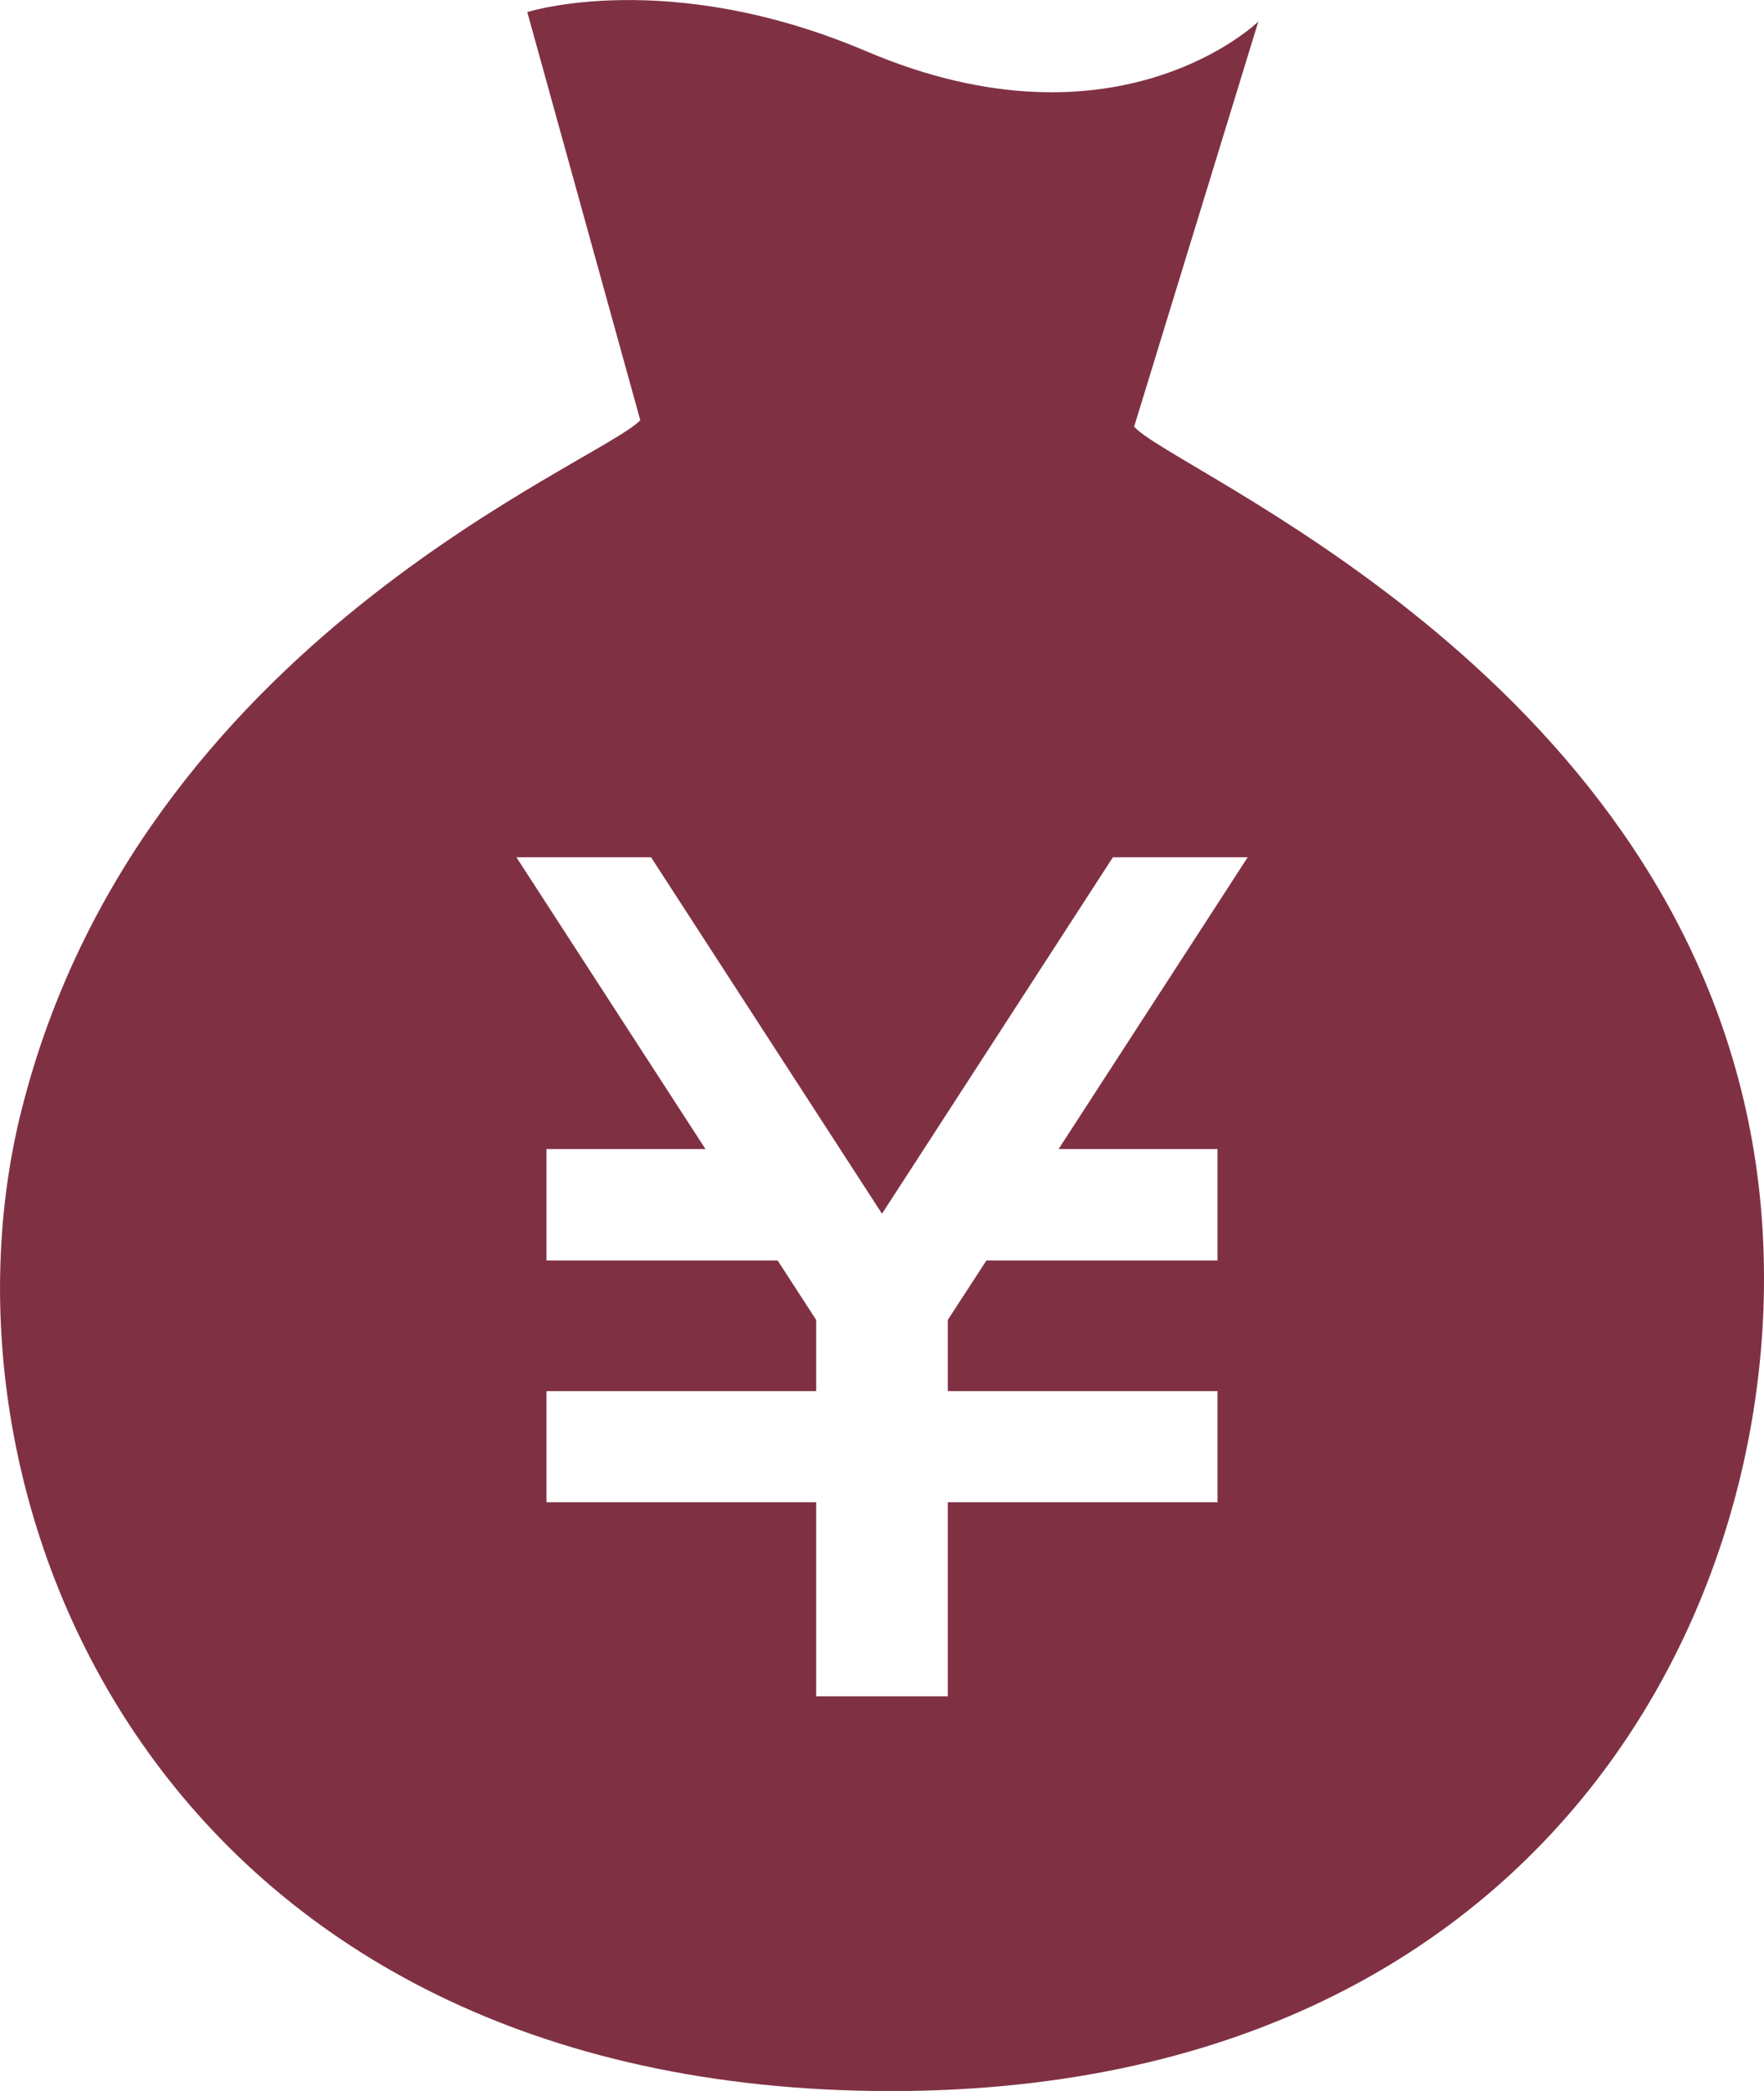 <svg width="54" height="64" viewBox="0 0 54 64" fill="none" xmlns="http://www.w3.org/2000/svg">
<path d="M0.666 33.95C4.299 19.58 18.37 14.18 19.6 12.86L16.141 0.37C16.141 0.37 20.461 -1.01 26.521 1.57C34.227 4.85 38.52 0.66 38.52 0.66L34.718 13.06C35.909 14.41 50.876 20.44 53.584 34.64C55.922 46.85 48.608 64.28 26.748 64C4.887 63.71 -2.391 46.01 0.666 33.95ZM16.729 35.17V38.58H23.805L24.985 40.4V42.58H16.729V45.98H24.985V51.92H29.014V45.98H37.27V42.58H29.014V40.4L30.197 38.58H37.27V35.17H32.406L38.194 26.24H34.068L27 37.15L19.931 26.24H15.809L21.596 35.17H16.732H16.729Z" fill="#7F3143"/>
</svg>

